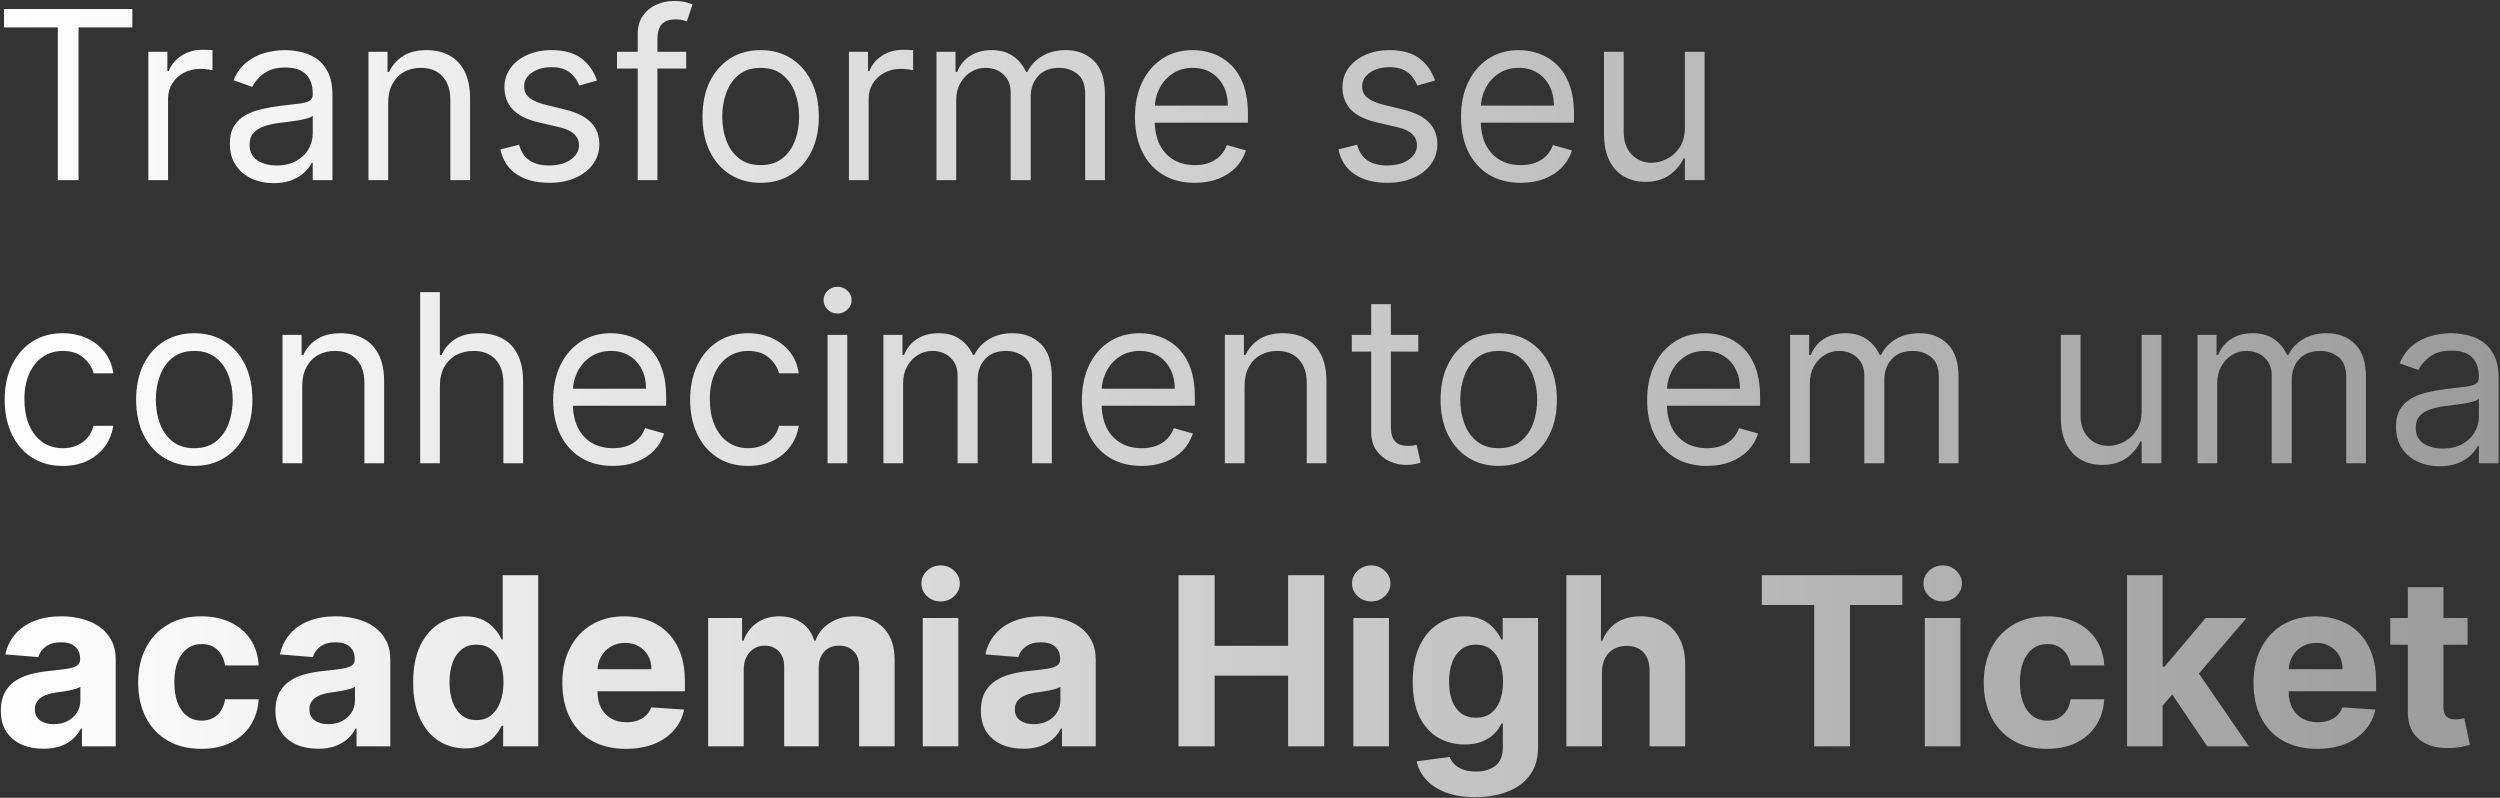 <svg xmlns="http://www.w3.org/2000/svg" width="680" height="217" viewBox="0 0 680 217" fill="none"><rect x="0" y="0" width="680" height="217" fill="#333333" stroke="none"/><path d="M1.091 7.455V2.455H36V7.455H21.364V49H15.727V7.455H1.091ZM40.347 49V14.091H45.528V19.364H45.892C46.528 17.636 47.68 16.235 49.347 15.159C51.013 14.083 52.892 13.546 54.983 13.546C55.377 13.546 55.869 13.553 56.46 13.568C57.051 13.583 57.498 13.606 57.801 13.636V19.091C57.619 19.046 57.203 18.977 56.551 18.886C55.915 18.78 55.24 18.727 54.528 18.727C52.831 18.727 51.316 19.083 49.983 19.796C48.665 20.492 47.619 21.462 46.847 22.704C46.089 23.932 45.71 25.333 45.71 26.909V49H40.347ZM74.432 49.818C72.22 49.818 70.212 49.401 68.409 48.568C66.606 47.72 65.174 46.5 64.114 44.909C63.053 43.303 62.523 41.364 62.523 39.091C62.523 37.091 62.917 35.47 63.705 34.227C64.492 32.97 65.546 31.985 66.864 31.273C68.182 30.561 69.636 30.03 71.227 29.682C72.833 29.318 74.447 29.03 76.068 28.818C78.189 28.546 79.909 28.341 81.227 28.204C82.561 28.053 83.53 27.803 84.136 27.454C84.758 27.106 85.068 26.5 85.068 25.636V25.454C85.068 23.212 84.454 21.47 83.227 20.227C82.015 18.985 80.174 18.364 77.704 18.364C75.144 18.364 73.136 18.924 71.682 20.046C70.227 21.167 69.204 22.364 68.614 23.636L63.523 21.818C64.432 19.697 65.644 18.046 67.159 16.864C68.689 15.667 70.356 14.833 72.159 14.364C73.977 13.879 75.765 13.636 77.523 13.636C78.644 13.636 79.932 13.773 81.386 14.046C82.856 14.303 84.273 14.841 85.636 15.659C87.015 16.477 88.159 17.712 89.068 19.364C89.977 21.015 90.432 23.227 90.432 26V49H85.068V44.273H84.796C84.432 45.03 83.826 45.841 82.977 46.705C82.129 47.568 81 48.303 79.591 48.909C78.182 49.515 76.462 49.818 74.432 49.818ZM75.25 45C77.371 45 79.159 44.583 80.614 43.75C82.083 42.917 83.189 41.841 83.932 40.523C84.689 39.205 85.068 37.818 85.068 36.364V31.454C84.841 31.727 84.341 31.977 83.568 32.205C82.811 32.417 81.932 32.606 80.932 32.773C79.947 32.924 78.985 33.061 78.046 33.182C77.121 33.288 76.371 33.379 75.796 33.455C74.401 33.636 73.099 33.932 71.886 34.341C70.689 34.735 69.72 35.333 68.977 36.136C68.25 36.924 67.886 38 67.886 39.364C67.886 41.227 68.576 42.636 69.954 43.591C71.349 44.53 73.114 45 75.25 45ZM105.585 28V49H100.222V14.091H105.403V19.546H105.858C106.676 17.773 107.919 16.349 109.585 15.273C111.252 14.182 113.403 13.636 116.04 13.636C118.403 13.636 120.472 14.121 122.244 15.091C124.017 16.046 125.396 17.5 126.381 19.454C127.366 21.394 127.858 23.849 127.858 26.818V49H122.494V27.182C122.494 24.439 121.782 22.303 120.358 20.773C118.934 19.227 116.979 18.454 114.494 18.454C112.782 18.454 111.252 18.826 109.903 19.568C108.57 20.311 107.517 21.394 106.744 22.818C105.972 24.242 105.585 25.97 105.585 28ZM162.386 21.909L157.568 23.273C157.265 22.47 156.818 21.689 156.227 20.932C155.652 20.159 154.864 19.523 153.864 19.023C152.864 18.523 151.583 18.273 150.023 18.273C147.886 18.273 146.106 18.765 144.682 19.75C143.273 20.72 142.568 21.954 142.568 23.454C142.568 24.788 143.053 25.841 144.023 26.614C144.992 27.386 146.508 28.03 148.568 28.546L153.75 29.818C156.871 30.576 159.197 31.735 160.727 33.295C162.258 34.841 163.023 36.833 163.023 39.273C163.023 41.273 162.447 43.061 161.295 44.636C160.159 46.212 158.568 47.455 156.523 48.364C154.477 49.273 152.098 49.727 149.386 49.727C145.826 49.727 142.879 48.955 140.545 47.409C138.212 45.864 136.735 43.606 136.114 40.636L141.205 39.364C141.689 41.242 142.606 42.651 143.955 43.591C145.318 44.53 147.098 45 149.295 45C151.795 45 153.78 44.47 155.25 43.409C156.735 42.333 157.477 41.045 157.477 39.545C157.477 38.333 157.053 37.318 156.205 36.5C155.356 35.667 154.053 35.045 152.295 34.636L146.477 33.273C143.28 32.515 140.932 31.341 139.432 29.75C137.947 28.144 137.205 26.136 137.205 23.727C137.205 21.758 137.758 20.015 138.864 18.5C139.985 16.985 141.508 15.796 143.432 14.932C145.371 14.068 147.568 13.636 150.023 13.636C153.477 13.636 156.189 14.394 158.159 15.909C160.144 17.424 161.553 19.424 162.386 21.909ZM186.642 14.091V18.636H167.824V14.091H186.642ZM173.46 49V9.273C173.46 7.273 173.93 5.606 174.869 4.273C175.809 2.939 177.028 1.939 178.528 1.273C180.028 0.606 181.612 0.273 183.278 0.273C184.597 0.273 185.672 0.379 186.506 0.591C187.339 0.803 187.96 1 188.369 1.182L186.824 5.818C186.551 5.727 186.172 5.614 185.688 5.477C185.218 5.341 184.597 5.273 183.824 5.273C182.051 5.273 180.771 5.72 179.983 6.614C179.21 7.508 178.824 8.818 178.824 10.546V49H173.46ZM206.903 49.727C203.752 49.727 200.987 48.977 198.608 47.477C196.244 45.977 194.396 43.879 193.062 41.182C191.744 38.485 191.085 35.333 191.085 31.727C191.085 28.091 191.744 24.917 193.062 22.204C194.396 19.492 196.244 17.386 198.608 15.886C200.987 14.386 203.752 13.636 206.903 13.636C210.055 13.636 212.813 14.386 215.176 15.886C217.555 17.386 219.403 19.492 220.722 22.204C222.055 24.917 222.722 28.091 222.722 31.727C222.722 35.333 222.055 38.485 220.722 41.182C219.403 43.879 217.555 45.977 215.176 47.477C212.813 48.977 210.055 49.727 206.903 49.727ZM206.903 44.909C209.297 44.909 211.267 44.295 212.812 43.068C214.358 41.841 215.502 40.227 216.244 38.227C216.987 36.227 217.358 34.061 217.358 31.727C217.358 29.394 216.987 27.22 216.244 25.204C215.502 23.189 214.358 21.561 212.812 20.318C211.267 19.076 209.297 18.454 206.903 18.454C204.509 18.454 202.54 19.076 200.994 20.318C199.449 21.561 198.305 23.189 197.562 25.204C196.82 27.22 196.449 29.394 196.449 31.727C196.449 34.061 196.82 36.227 197.562 38.227C198.305 40.227 199.449 41.841 200.994 43.068C202.54 44.295 204.509 44.909 206.903 44.909ZM230.909 49V14.091H236.091V19.364H236.455C237.091 17.636 238.242 16.235 239.909 15.159C241.576 14.083 243.455 13.546 245.545 13.546C245.939 13.546 246.432 13.553 247.023 13.568C247.614 13.583 248.061 13.606 248.364 13.636V19.091C248.182 19.046 247.765 18.977 247.114 18.886C246.477 18.78 245.803 18.727 245.091 18.727C243.394 18.727 241.879 19.083 240.545 19.796C239.227 20.492 238.182 21.462 237.409 22.704C236.652 23.932 236.273 25.333 236.273 26.909V49H230.909ZM254.722 49V14.091H259.903V19.546H260.358C261.085 17.682 262.259 16.235 263.881 15.204C265.502 14.159 267.449 13.636 269.722 13.636C272.025 13.636 273.941 14.159 275.472 15.204C277.017 16.235 278.222 17.682 279.085 19.546H279.449C280.343 17.742 281.684 16.311 283.472 15.25C285.259 14.174 287.403 13.636 289.903 13.636C293.025 13.636 295.578 14.614 297.562 16.568C299.547 18.508 300.54 21.53 300.54 25.636V49H295.176V25.636C295.176 23.061 294.472 21.22 293.062 20.114C291.653 19.008 289.994 18.454 288.085 18.454C285.631 18.454 283.729 19.197 282.381 20.682C281.032 22.151 280.358 24.015 280.358 26.273V49H274.903V25.091C274.903 23.106 274.259 21.508 272.972 20.296C271.684 19.068 270.025 18.454 267.994 18.454C266.6 18.454 265.297 18.826 264.085 19.568C262.888 20.311 261.919 21.341 261.176 22.659C260.449 23.962 260.085 25.47 260.085 27.182V49H254.722ZM324.983 49.727C321.619 49.727 318.718 48.985 316.278 47.5C313.854 46 311.983 43.909 310.665 41.227C309.362 38.53 308.71 35.394 308.71 31.818C308.71 28.242 309.362 25.091 310.665 22.364C311.983 19.621 313.816 17.485 316.165 15.954C318.528 14.409 321.286 13.636 324.438 13.636C326.256 13.636 328.051 13.939 329.824 14.546C331.597 15.152 333.21 16.136 334.665 17.5C336.119 18.849 337.278 20.636 338.142 22.864C339.006 25.091 339.438 27.833 339.438 31.091V33.364H312.528V28.727H333.983C333.983 26.758 333.589 25 332.801 23.454C332.028 21.909 330.922 20.689 329.483 19.796C328.059 18.901 326.377 18.454 324.438 18.454C322.301 18.454 320.453 18.985 318.892 20.046C317.347 21.091 316.157 22.454 315.324 24.136C314.491 25.818 314.074 27.621 314.074 29.546V32.636C314.074 35.273 314.528 37.508 315.438 39.341C316.362 41.159 317.642 42.545 319.278 43.5C320.915 44.439 322.816 44.909 324.983 44.909C326.392 44.909 327.665 44.712 328.801 44.318C329.953 43.909 330.945 43.303 331.778 42.5C332.612 41.682 333.256 40.667 333.71 39.455L338.892 40.909C338.347 42.667 337.43 44.212 336.142 45.545C334.854 46.864 333.263 47.894 331.369 48.636C329.475 49.364 327.347 49.727 324.983 49.727ZM390.324 21.909L385.506 23.273C385.203 22.47 384.756 21.689 384.165 20.932C383.589 20.159 382.801 19.523 381.801 19.023C380.801 18.523 379.521 18.273 377.96 18.273C375.824 18.273 374.044 18.765 372.619 19.75C371.21 20.72 370.506 21.954 370.506 23.454C370.506 24.788 370.991 25.841 371.96 26.614C372.93 27.386 374.445 28.03 376.506 28.546L381.688 29.818C384.809 30.576 387.134 31.735 388.665 33.295C390.195 34.841 390.96 36.833 390.96 39.273C390.96 41.273 390.384 43.061 389.233 44.636C388.097 46.212 386.506 47.455 384.46 48.364C382.415 49.273 380.036 49.727 377.324 49.727C373.763 49.727 370.816 48.955 368.483 47.409C366.15 45.864 364.672 43.606 364.051 40.636L369.142 39.364C369.627 41.242 370.544 42.651 371.892 43.591C373.256 44.53 375.036 45 377.233 45C379.733 45 381.718 44.47 383.188 43.409C384.672 42.333 385.415 41.045 385.415 39.545C385.415 38.333 384.991 37.318 384.142 36.5C383.294 35.667 381.991 35.045 380.233 34.636L374.415 33.273C371.218 32.515 368.869 31.341 367.369 29.75C365.884 28.144 365.142 26.136 365.142 23.727C365.142 21.758 365.695 20.015 366.801 18.5C367.922 16.985 369.445 15.796 371.369 14.932C373.309 14.068 375.506 13.636 377.96 13.636C381.415 13.636 384.127 14.394 386.097 15.909C388.081 17.424 389.491 19.424 390.324 21.909ZM413.67 49.727C410.307 49.727 407.405 48.985 404.966 47.5C402.542 46 400.67 43.909 399.352 41.227C398.049 38.53 397.398 35.394 397.398 31.818C397.398 28.242 398.049 25.091 399.352 22.364C400.67 19.621 402.504 17.485 404.852 15.954C407.216 14.409 409.973 13.636 413.125 13.636C414.943 13.636 416.739 13.939 418.511 14.546C420.284 15.152 421.898 16.136 423.352 17.5C424.807 18.849 425.966 20.636 426.83 22.864C427.693 25.091 428.125 27.833 428.125 31.091V33.364H401.216V28.727H422.67C422.67 26.758 422.277 25 421.489 23.454C420.716 21.909 419.61 20.689 418.17 19.796C416.746 18.901 415.064 18.454 413.125 18.454C410.989 18.454 409.14 18.985 407.58 20.046C406.034 21.091 404.845 22.454 404.011 24.136C403.178 25.818 402.761 27.621 402.761 29.546V32.636C402.761 35.273 403.216 37.508 404.125 39.341C405.049 41.159 406.33 42.545 407.966 43.5C409.602 44.439 411.504 44.909 413.67 44.909C415.08 44.909 416.352 44.712 417.489 44.318C418.64 43.909 419.633 43.303 420.466 42.5C421.299 41.682 421.943 40.667 422.398 39.455L427.58 40.909C427.034 42.667 426.117 44.212 424.83 45.545C423.542 46.864 421.951 47.894 420.057 48.636C418.163 49.364 416.034 49.727 413.67 49.727ZM458.284 34.727V14.091H463.648V49H458.284V43.091H457.92C457.102 44.864 455.83 46.371 454.102 47.614C452.375 48.841 450.193 49.455 447.557 49.455C445.375 49.455 443.436 48.977 441.739 48.023C440.042 47.053 438.708 45.599 437.739 43.659C436.769 41.705 436.284 39.242 436.284 36.273V14.091H441.648V35.909C441.648 38.455 442.36 40.485 443.784 42C445.223 43.515 447.057 44.273 449.284 44.273C450.617 44.273 451.973 43.932 453.352 43.25C454.746 42.568 455.913 41.523 456.852 40.114C457.807 38.705 458.284 36.909 458.284 34.727ZM17.091 126.727C13.818 126.727 11 125.955 8.636 124.409C6.273 122.864 4.455 120.735 3.182 118.023C1.909 115.311 1.273 112.212 1.273 108.727C1.273 105.182 1.924 102.053 3.227 99.341C4.545 96.614 6.379 94.485 8.727 92.954C11.091 91.409 13.848 90.636 17 90.636C19.454 90.636 21.667 91.091 23.636 92C25.606 92.909 27.22 94.182 28.477 95.818C29.735 97.454 30.515 99.364 30.818 101.545H25.454C25.046 99.954 24.136 98.546 22.727 97.318C21.333 96.076 19.454 95.454 17.091 95.454C15 95.454 13.167 96 11.591 97.091C10.03 98.167 8.811 99.689 7.932 101.659C7.068 103.614 6.636 105.909 6.636 108.545C6.636 111.242 7.061 113.591 7.909 115.591C8.773 117.591 9.985 119.144 11.546 120.25C13.121 121.356 14.97 121.909 17.091 121.909C18.485 121.909 19.75 121.667 20.886 121.182C22.023 120.697 22.985 120 23.773 119.091C24.561 118.182 25.121 117.091 25.454 115.818H30.818C30.515 117.879 29.765 119.735 28.568 121.386C27.386 123.023 25.818 124.326 23.864 125.295C21.924 126.25 19.667 126.727 17.091 126.727ZM52.841 126.727C49.689 126.727 46.924 125.977 44.545 124.477C42.182 122.977 40.333 120.879 39 118.182C37.682 115.485 37.023 112.333 37.023 108.727C37.023 105.091 37.682 101.917 39 99.204C40.333 96.492 42.182 94.386 44.545 92.886C46.924 91.386 49.689 90.636 52.841 90.636C55.992 90.636 58.75 91.386 61.114 92.886C63.492 94.386 65.341 96.492 66.659 99.204C67.992 101.917 68.659 105.091 68.659 108.727C68.659 112.333 67.992 115.485 66.659 118.182C65.341 120.879 63.492 122.977 61.114 124.477C58.75 125.977 55.992 126.727 52.841 126.727ZM52.841 121.909C55.235 121.909 57.205 121.295 58.75 120.068C60.295 118.841 61.439 117.227 62.182 115.227C62.924 113.227 63.295 111.061 63.295 108.727C63.295 106.394 62.924 104.22 62.182 102.205C61.439 100.189 60.295 98.561 58.75 97.318C57.205 96.076 55.235 95.454 52.841 95.454C50.447 95.454 48.477 96.076 46.932 97.318C45.386 98.561 44.242 100.189 43.5 102.205C42.758 104.22 42.386 106.394 42.386 108.727C42.386 111.061 42.758 113.227 43.5 115.227C44.242 117.227 45.386 118.841 46.932 120.068C48.477 121.295 50.447 121.909 52.841 121.909ZM82.21 105V126H76.847V91.091H82.028V96.546H82.483C83.301 94.773 84.544 93.349 86.21 92.273C87.877 91.182 90.028 90.636 92.665 90.636C95.028 90.636 97.097 91.121 98.869 92.091C100.642 93.046 102.021 94.5 103.006 96.454C103.991 98.394 104.483 100.848 104.483 103.818V126H99.119V104.182C99.119 101.439 98.407 99.303 96.983 97.773C95.559 96.227 93.604 95.454 91.119 95.454C89.407 95.454 87.877 95.826 86.528 96.568C85.195 97.311 84.142 98.394 83.369 99.818C82.597 101.242 82.21 102.97 82.21 105ZM119.648 105V126H114.284V79.454H119.648V96.546H120.102C120.92 94.742 122.148 93.311 123.784 92.25C125.436 91.174 127.633 90.636 130.375 90.636C132.754 90.636 134.837 91.114 136.625 92.068C138.413 93.008 139.799 94.454 140.784 96.409C141.784 98.349 142.284 100.818 142.284 103.818V126H136.92V104.182C136.92 101.409 136.201 99.265 134.761 97.75C133.337 96.22 131.36 95.454 128.83 95.454C127.072 95.454 125.496 95.826 124.102 96.568C122.723 97.311 121.633 98.394 120.83 99.818C120.042 101.242 119.648 102.97 119.648 105ZM166.733 126.727C163.369 126.727 160.468 125.985 158.028 124.5C155.604 123 153.733 120.909 152.415 118.227C151.112 115.53 150.46 112.394 150.46 108.818C150.46 105.242 151.112 102.091 152.415 99.364C153.733 96.621 155.566 94.485 157.915 92.954C160.278 91.409 163.036 90.636 166.188 90.636C168.006 90.636 169.801 90.939 171.574 91.546C173.347 92.151 174.96 93.136 176.415 94.5C177.869 95.849 179.028 97.636 179.892 99.864C180.756 102.091 181.188 104.833 181.188 108.091V110.364H154.278V105.727H175.733C175.733 103.758 175.339 102 174.551 100.455C173.778 98.909 172.672 97.689 171.233 96.796C169.809 95.901 168.127 95.454 166.188 95.454C164.051 95.454 162.203 95.985 160.642 97.046C159.097 98.091 157.907 99.454 157.074 101.136C156.241 102.818 155.824 104.621 155.824 106.545V109.636C155.824 112.273 156.278 114.508 157.188 116.341C158.112 118.159 159.392 119.545 161.028 120.5C162.665 121.439 164.566 121.909 166.733 121.909C168.142 121.909 169.415 121.712 170.551 121.318C171.703 120.909 172.695 120.303 173.528 119.5C174.362 118.682 175.006 117.667 175.46 116.455L180.642 117.909C180.097 119.667 179.18 121.212 177.892 122.545C176.604 123.864 175.013 124.894 173.119 125.636C171.225 126.364 169.097 126.727 166.733 126.727ZM203.528 126.727C200.256 126.727 197.438 125.955 195.074 124.409C192.71 122.864 190.892 120.735 189.619 118.023C188.347 115.311 187.71 112.212 187.71 108.727C187.71 105.182 188.362 102.053 189.665 99.341C190.983 96.614 192.816 94.485 195.165 92.954C197.528 91.409 200.286 90.636 203.438 90.636C205.892 90.636 208.104 91.091 210.074 92C212.044 92.909 213.657 94.182 214.915 95.818C216.172 97.454 216.953 99.364 217.256 101.545H211.892C211.483 99.954 210.574 98.546 209.165 97.318C207.771 96.076 205.892 95.454 203.528 95.454C201.438 95.454 199.604 96 198.028 97.091C196.468 98.167 195.248 99.689 194.369 101.659C193.506 103.614 193.074 105.909 193.074 108.545C193.074 111.242 193.498 113.591 194.347 115.591C195.21 117.591 196.422 119.144 197.983 120.25C199.559 121.356 201.407 121.909 203.528 121.909C204.922 121.909 206.188 121.667 207.324 121.182C208.46 120.697 209.422 120 210.21 119.091C210.998 118.182 211.559 117.091 211.892 115.818H217.256C216.953 117.879 216.203 119.735 215.006 121.386C213.824 123.023 212.256 124.326 210.301 125.295C208.362 126.25 206.104 126.727 203.528 126.727ZM225.097 126V91.091H230.46V126H225.097ZM227.824 85.273C226.778 85.273 225.877 84.917 225.119 84.204C224.377 83.492 224.006 82.636 224.006 81.636C224.006 80.636 224.377 79.78 225.119 79.068C225.877 78.356 226.778 78 227.824 78C228.869 78 229.763 78.356 230.506 79.068C231.263 79.78 231.642 80.636 231.642 81.636C231.642 82.636 231.263 83.492 230.506 84.204C229.763 84.917 228.869 85.273 227.824 85.273ZM240.284 126V91.091H245.466V96.546H245.92C246.648 94.682 247.822 93.235 249.443 92.204C251.064 91.159 253.011 90.636 255.284 90.636C257.587 90.636 259.504 91.159 261.034 92.204C262.58 93.235 263.784 94.682 264.648 96.546H265.011C265.905 94.742 267.246 93.311 269.034 92.25C270.822 91.174 272.966 90.636 275.466 90.636C278.587 90.636 281.14 91.614 283.125 93.568C285.11 95.508 286.102 98.53 286.102 102.636V126H280.739V102.636C280.739 100.061 280.034 98.22 278.625 97.114C277.216 96.008 275.557 95.454 273.648 95.454C271.193 95.454 269.292 96.197 267.943 97.682C266.595 99.151 265.92 101.015 265.92 103.273V126H260.466V102.091C260.466 100.106 259.822 98.508 258.534 97.296C257.246 96.068 255.587 95.454 253.557 95.454C252.163 95.454 250.86 95.826 249.648 96.568C248.451 97.311 247.481 98.341 246.739 99.659C246.011 100.962 245.648 102.47 245.648 104.182V126H240.284ZM310.545 126.727C307.182 126.727 304.28 125.985 301.841 124.5C299.417 123 297.545 120.909 296.227 118.227C294.924 115.53 294.273 112.394 294.273 108.818C294.273 105.242 294.924 102.091 296.227 99.364C297.545 96.621 299.379 94.485 301.727 92.954C304.091 91.409 306.848 90.636 310 90.636C311.818 90.636 313.614 90.939 315.386 91.546C317.159 92.151 318.773 93.136 320.227 94.5C321.682 95.849 322.841 97.636 323.705 99.864C324.568 102.091 325 104.833 325 108.091V110.364H298.091V105.727H319.545C319.545 103.758 319.152 102 318.364 100.455C317.591 98.909 316.485 97.689 315.045 96.796C313.621 95.901 311.939 95.454 310 95.454C307.864 95.454 306.015 95.985 304.455 97.046C302.909 98.091 301.72 99.454 300.886 101.136C300.053 102.818 299.636 104.621 299.636 106.545V109.636C299.636 112.273 300.091 114.508 301 116.341C301.924 118.159 303.205 119.545 304.841 120.5C306.477 121.439 308.379 121.909 310.545 121.909C311.955 121.909 313.227 121.712 314.364 121.318C315.515 120.909 316.508 120.303 317.341 119.5C318.174 118.682 318.818 117.667 319.273 116.455L324.455 117.909C323.909 119.667 322.992 121.212 321.705 122.545C320.417 123.864 318.826 124.894 316.932 125.636C315.038 126.364 312.909 126.727 310.545 126.727ZM338.523 105V126H333.159V91.091H338.341V96.546H338.795C339.614 94.773 340.856 93.349 342.523 92.273C344.189 91.182 346.341 90.636 348.977 90.636C351.341 90.636 353.409 91.121 355.182 92.091C356.955 93.046 358.333 94.5 359.318 96.454C360.303 98.394 360.795 100.848 360.795 103.818V126H355.432V104.182C355.432 101.439 354.72 99.303 353.295 97.773C351.871 96.227 349.917 95.454 347.432 95.454C345.72 95.454 344.189 95.826 342.841 96.568C341.508 97.311 340.455 98.394 339.682 99.818C338.909 101.242 338.523 102.97 338.523 105ZM385.778 91.091V95.636H367.688V91.091H385.778ZM372.96 82.727H378.324V116C378.324 117.515 378.544 118.652 378.983 119.409C379.438 120.152 380.013 120.652 380.71 120.909C381.422 121.152 382.172 121.273 382.96 121.273C383.551 121.273 384.036 121.242 384.415 121.182C384.794 121.106 385.097 121.045 385.324 121L386.415 125.818C386.051 125.955 385.544 126.091 384.892 126.227C384.241 126.379 383.415 126.455 382.415 126.455C380.9 126.455 379.415 126.129 377.96 125.477C376.521 124.826 375.324 123.833 374.369 122.5C373.43 121.167 372.96 119.485 372.96 117.455V82.727ZM407.653 126.727C404.502 126.727 401.737 125.977 399.358 124.477C396.994 122.977 395.146 120.879 393.812 118.182C392.494 115.485 391.835 112.333 391.835 108.727C391.835 105.091 392.494 101.917 393.812 99.204C395.146 96.492 396.994 94.386 399.358 92.886C401.737 91.386 404.502 90.636 407.653 90.636C410.805 90.636 413.563 91.386 415.926 92.886C418.305 94.386 420.153 96.492 421.472 99.204C422.805 101.917 423.472 105.091 423.472 108.727C423.472 112.333 422.805 115.485 421.472 118.182C420.153 120.879 418.305 122.977 415.926 124.477C413.563 125.977 410.805 126.727 407.653 126.727ZM407.653 121.909C410.047 121.909 412.017 121.295 413.562 120.068C415.108 118.841 416.252 117.227 416.994 115.227C417.737 113.227 418.108 111.061 418.108 108.727C418.108 106.394 417.737 104.22 416.994 102.205C416.252 100.189 415.108 98.561 413.562 97.318C412.017 96.076 410.047 95.454 407.653 95.454C405.259 95.454 403.29 96.076 401.744 97.318C400.199 98.561 399.055 100.189 398.312 102.205C397.57 104.22 397.199 106.394 397.199 108.727C397.199 111.061 397.57 113.227 398.312 115.227C399.055 117.227 400.199 118.841 401.744 120.068C403.29 121.295 405.259 121.909 407.653 121.909ZM464.295 126.727C460.932 126.727 458.03 125.985 455.591 124.5C453.167 123 451.295 120.909 449.977 118.227C448.674 115.53 448.023 112.394 448.023 108.818C448.023 105.242 448.674 102.091 449.977 99.364C451.295 96.621 453.129 94.485 455.477 92.954C457.841 91.409 460.598 90.636 463.75 90.636C465.568 90.636 467.364 90.939 469.136 91.546C470.909 92.151 472.523 93.136 473.977 94.5C475.432 95.849 476.591 97.636 477.455 99.864C478.318 102.091 478.75 104.833 478.75 108.091V110.364H451.841V105.727H473.295C473.295 103.758 472.902 102 472.114 100.455C471.341 98.909 470.235 97.689 468.795 96.796C467.371 95.901 465.689 95.454 463.75 95.454C461.614 95.454 459.765 95.985 458.205 97.046C456.659 98.091 455.47 99.454 454.636 101.136C453.803 102.818 453.386 104.621 453.386 106.545V109.636C453.386 112.273 453.841 114.508 454.75 116.341C455.674 118.159 456.955 119.545 458.591 120.5C460.227 121.439 462.129 121.909 464.295 121.909C465.705 121.909 466.977 121.712 468.114 121.318C469.265 120.909 470.258 120.303 471.091 119.5C471.924 118.682 472.568 117.667 473.023 116.455L478.205 117.909C477.659 119.667 476.742 121.212 475.455 122.545C474.167 123.864 472.576 124.894 470.682 125.636C468.788 126.364 466.659 126.727 464.295 126.727ZM486.909 126V91.091H492.091V96.546H492.545C493.273 94.682 494.447 93.235 496.068 92.204C497.689 91.159 499.636 90.636 501.909 90.636C504.212 90.636 506.129 91.159 507.659 92.204C509.205 93.235 510.409 94.682 511.273 96.546H511.636C512.53 94.742 513.871 93.311 515.659 92.25C517.447 91.174 519.591 90.636 522.091 90.636C525.212 90.636 527.765 91.614 529.75 93.568C531.735 95.508 532.727 98.53 532.727 102.636V126H527.364V102.636C527.364 100.061 526.659 98.22 525.25 97.114C523.841 96.008 522.182 95.454 520.273 95.454C517.818 95.454 515.917 96.197 514.568 97.682C513.22 99.151 512.545 101.015 512.545 103.273V126H507.091V102.091C507.091 100.106 506.447 98.508 505.159 97.296C503.871 96.068 502.212 95.454 500.182 95.454C498.788 95.454 497.485 95.826 496.273 96.568C495.076 97.311 494.106 98.341 493.364 99.659C492.636 100.962 492.273 102.47 492.273 104.182V126H486.909ZM582.534 111.727V91.091H587.898V126H582.534V120.091H582.17C581.352 121.864 580.08 123.371 578.352 124.614C576.625 125.841 574.443 126.455 571.807 126.455C569.625 126.455 567.686 125.977 565.989 125.023C564.292 124.053 562.958 122.598 561.989 120.659C561.019 118.705 560.534 116.242 560.534 113.273V91.091H565.898V112.909C565.898 115.455 566.61 117.485 568.034 119C569.473 120.515 571.307 121.273 573.534 121.273C574.867 121.273 576.223 120.932 577.602 120.25C578.996 119.568 580.163 118.523 581.102 117.114C582.057 115.705 582.534 113.909 582.534 111.727ZM597.722 126V91.091H602.903V96.546H603.358C604.085 94.682 605.259 93.235 606.881 92.204C608.502 91.159 610.449 90.636 612.722 90.636C615.025 90.636 616.941 91.159 618.472 92.204C620.017 93.235 621.222 94.682 622.085 96.546H622.449C623.343 94.742 624.684 93.311 626.472 92.25C628.259 91.174 630.403 90.636 632.903 90.636C636.025 90.636 638.578 91.614 640.562 93.568C642.547 95.508 643.54 98.53 643.54 102.636V126H638.176V102.636C638.176 100.061 637.472 98.22 636.062 97.114C634.653 96.008 632.994 95.454 631.085 95.454C628.631 95.454 626.729 96.197 625.381 97.682C624.032 99.151 623.358 101.015 623.358 103.273V126H617.903V102.091C617.903 100.106 617.259 98.508 615.972 97.296C614.684 96.068 613.025 95.454 610.994 95.454C609.6 95.454 608.297 95.826 607.085 96.568C605.888 97.311 604.919 98.341 604.176 99.659C603.449 100.962 603.085 102.47 603.085 104.182V126H597.722ZM663.619 126.818C661.407 126.818 659.4 126.402 657.597 125.568C655.794 124.72 654.362 123.5 653.301 121.909C652.241 120.303 651.71 118.364 651.71 116.091C651.71 114.091 652.104 112.47 652.892 111.227C653.68 109.97 654.733 108.985 656.051 108.273C657.369 107.561 658.824 107.03 660.415 106.682C662.021 106.318 663.634 106.03 665.256 105.818C667.377 105.545 669.097 105.341 670.415 105.205C671.748 105.053 672.718 104.803 673.324 104.455C673.945 104.106 674.256 103.5 674.256 102.636V102.455C674.256 100.212 673.642 98.47 672.415 97.227C671.203 95.985 669.362 95.364 666.892 95.364C664.331 95.364 662.324 95.924 660.869 97.046C659.415 98.167 658.392 99.364 657.801 100.636L652.71 98.818C653.619 96.697 654.831 95.046 656.347 93.864C657.877 92.667 659.544 91.833 661.347 91.364C663.165 90.879 664.953 90.636 666.71 90.636C667.831 90.636 669.119 90.773 670.574 91.046C672.044 91.303 673.46 91.841 674.824 92.659C676.203 93.477 677.347 94.712 678.256 96.364C679.165 98.015 679.619 100.227 679.619 103V126H674.256V121.273H673.983C673.619 122.03 673.013 122.841 672.165 123.705C671.316 124.568 670.188 125.303 668.778 125.909C667.369 126.515 665.65 126.818 663.619 126.818ZM664.438 122C666.559 122 668.347 121.583 669.801 120.75C671.271 119.917 672.377 118.841 673.119 117.523C673.877 116.205 674.256 114.818 674.256 113.364V108.455C674.028 108.727 673.528 108.977 672.756 109.205C671.998 109.417 671.119 109.606 670.119 109.773C669.134 109.924 668.172 110.061 667.233 110.182C666.309 110.288 665.559 110.379 664.983 110.455C663.589 110.636 662.286 110.932 661.074 111.341C659.877 111.735 658.907 112.333 658.165 113.136C657.438 113.924 657.074 115 657.074 116.364C657.074 118.227 657.763 119.636 659.142 120.591C660.536 121.53 662.301 122 664.438 122ZM11.818 203.659C9.591 203.659 7.606 203.273 5.864 202.5C4.121 201.712 2.742 200.553 1.727 199.023C0.727 197.477 0.227 195.553 0.227 193.25C0.227 191.311 0.583 189.682 1.295 188.364C2.008 187.045 2.977 185.985 4.205 185.182C5.432 184.379 6.826 183.773 8.386 183.364C9.962 182.955 11.614 182.667 13.341 182.5C15.371 182.288 17.008 182.091 18.25 181.909C19.492 181.712 20.394 181.424 20.954 181.045C21.515 180.667 21.796 180.106 21.796 179.364V179.227C21.796 177.788 21.341 176.674 20.432 175.886C19.538 175.098 18.265 174.705 16.614 174.705C14.871 174.705 13.485 175.091 12.454 175.864C11.424 176.621 10.742 177.576 10.409 178.727L1.455 178C1.909 175.879 2.803 174.045 4.136 172.5C5.47 170.939 7.189 169.742 9.295 168.909C11.417 168.061 13.871 167.636 16.659 167.636C18.599 167.636 20.454 167.864 22.227 168.318C24.015 168.773 25.599 169.477 26.977 170.432C28.371 171.386 29.47 172.614 30.273 174.114C31.076 175.598 31.477 177.379 31.477 179.455V203H22.296V198.159H22.023C21.462 199.25 20.712 200.212 19.773 201.045C18.833 201.864 17.704 202.508 16.386 202.977C15.068 203.432 13.546 203.659 11.818 203.659ZM14.591 196.977C16.015 196.977 17.273 196.697 18.364 196.136C19.454 195.561 20.311 194.788 20.932 193.818C21.553 192.848 21.864 191.75 21.864 190.523V186.818C21.561 187.015 21.144 187.197 20.614 187.364C20.099 187.515 19.515 187.659 18.864 187.795C18.212 187.917 17.561 188.03 16.909 188.136C16.258 188.227 15.667 188.311 15.136 188.386C14 188.553 13.008 188.818 12.159 189.182C11.311 189.545 10.652 190.038 10.182 190.659C9.712 191.265 9.477 192.023 9.477 192.932C9.477 194.25 9.955 195.258 10.909 195.955C11.879 196.636 13.106 196.977 14.591 196.977ZM54.761 203.682C51.186 203.682 48.11 202.924 45.534 201.409C42.974 199.879 41.004 197.758 39.625 195.045C38.261 192.333 37.58 189.212 37.58 185.682C37.58 182.106 38.269 178.97 39.648 176.273C41.042 173.561 43.019 171.447 45.58 169.932C48.14 168.402 51.186 167.636 54.716 167.636C57.761 167.636 60.428 168.189 62.716 169.295C65.004 170.402 66.814 171.955 68.148 173.955C69.481 175.955 70.216 178.303 70.352 181H61.216C60.958 179.258 60.276 177.856 59.17 176.795C58.08 175.72 56.648 175.182 54.875 175.182C53.375 175.182 52.064 175.591 50.943 176.409C49.837 177.212 48.974 178.386 48.352 179.932C47.731 181.477 47.42 183.348 47.42 185.545C47.42 187.773 47.724 189.667 48.33 191.227C48.951 192.788 49.822 193.977 50.943 194.795C52.064 195.614 53.375 196.023 54.875 196.023C55.981 196.023 56.974 195.795 57.852 195.341C58.746 194.886 59.481 194.227 60.057 193.364C60.648 192.485 61.034 191.432 61.216 190.205H70.352C70.201 192.871 69.474 195.22 68.171 197.25C66.883 199.265 65.102 200.841 62.83 201.977C60.557 203.114 57.867 203.682 54.761 203.682ZM86.506 203.659C84.278 203.659 82.294 203.273 80.551 202.5C78.809 201.712 77.43 200.553 76.415 199.023C75.415 197.477 74.915 195.553 74.915 193.25C74.915 191.311 75.271 189.682 75.983 188.364C76.695 187.045 77.665 185.985 78.892 185.182C80.119 184.379 81.513 183.773 83.074 183.364C84.65 182.955 86.301 182.667 88.028 182.5C90.059 182.288 91.695 182.091 92.938 181.909C94.18 181.712 95.081 181.424 95.642 181.045C96.203 180.667 96.483 180.106 96.483 179.364V179.227C96.483 177.788 96.028 176.674 95.119 175.886C94.225 175.098 92.953 174.705 91.301 174.705C89.559 174.705 88.172 175.091 87.142 175.864C86.112 176.621 85.43 177.576 85.097 178.727L76.142 178C76.597 175.879 77.49 174.045 78.824 172.5C80.157 170.939 81.877 169.742 83.983 168.909C86.104 168.061 88.559 167.636 91.347 167.636C93.286 167.636 95.142 167.864 96.915 168.318C98.703 168.773 100.286 169.477 101.665 170.432C103.059 171.386 104.157 172.614 104.96 174.114C105.763 175.598 106.165 177.379 106.165 179.455V203H96.983V198.159H96.71C96.15 199.25 95.4 200.212 94.46 201.045C93.521 201.864 92.392 202.508 91.074 202.977C89.756 203.432 88.233 203.659 86.506 203.659ZM89.278 196.977C90.703 196.977 91.96 196.697 93.051 196.136C94.142 195.561 94.998 194.788 95.619 193.818C96.24 192.848 96.551 191.75 96.551 190.523V186.818C96.248 187.015 95.831 187.197 95.301 187.364C94.786 187.515 94.203 187.659 93.551 187.795C92.9 187.917 92.248 188.03 91.597 188.136C90.945 188.227 90.354 188.311 89.824 188.386C88.688 188.553 87.695 188.818 86.847 189.182C85.998 189.545 85.339 190.038 84.869 190.659C84.4 191.265 84.165 192.023 84.165 192.932C84.165 194.25 84.642 195.258 85.597 195.955C86.566 196.636 87.794 196.977 89.278 196.977ZM126.54 203.568C123.888 203.568 121.487 202.886 119.335 201.523C117.199 200.144 115.502 198.121 114.244 195.455C113.002 192.773 112.381 189.485 112.381 185.591C112.381 181.591 113.025 178.265 114.312 175.614C115.6 172.947 117.313 170.955 119.449 169.636C121.6 168.303 123.956 167.636 126.517 167.636C128.472 167.636 130.1 167.97 131.403 168.636C132.722 169.288 133.782 170.106 134.585 171.091C135.403 172.061 136.025 173.015 136.449 173.955H136.744V156.455H146.403V203H136.858V197.409H136.449C135.994 198.379 135.35 199.341 134.517 200.295C133.699 201.235 132.631 202.015 131.312 202.636C130.009 203.258 128.419 203.568 126.54 203.568ZM129.608 195.864C131.169 195.864 132.487 195.439 133.562 194.591C134.653 193.727 135.487 192.523 136.062 190.977C136.653 189.432 136.949 187.621 136.949 185.545C136.949 183.47 136.661 181.667 136.085 180.136C135.509 178.606 134.676 177.424 133.585 176.591C132.494 175.758 131.169 175.341 129.608 175.341C128.017 175.341 126.676 175.773 125.585 176.636C124.494 177.5 123.669 178.697 123.108 180.227C122.547 181.758 122.267 183.53 122.267 185.545C122.267 187.576 122.547 189.371 123.108 190.932C123.684 192.477 124.509 193.689 125.585 194.568C126.676 195.432 128.017 195.864 129.608 195.864ZM170.273 203.682C166.682 203.682 163.591 202.955 161 201.5C158.424 200.03 156.439 197.955 155.045 195.273C153.652 192.576 152.955 189.386 152.955 185.705C152.955 182.114 153.652 178.962 155.045 176.25C156.439 173.538 158.402 171.424 160.932 169.909C163.477 168.394 166.462 167.636 169.886 167.636C172.189 167.636 174.333 168.008 176.318 168.75C178.318 169.477 180.061 170.576 181.545 172.045C183.045 173.515 184.212 175.364 185.045 177.591C185.879 179.803 186.295 182.394 186.295 185.364V188.023H156.818V182.023H177.182C177.182 180.629 176.879 179.394 176.273 178.318C175.667 177.242 174.826 176.402 173.75 175.795C172.689 175.174 171.455 174.864 170.045 174.864C168.576 174.864 167.273 175.205 166.136 175.886C165.015 176.553 164.136 177.455 163.5 178.591C162.864 179.712 162.538 180.962 162.523 182.341V188.045C162.523 189.773 162.841 191.265 163.477 192.523C164.129 193.78 165.045 194.75 166.227 195.432C167.409 196.114 168.811 196.455 170.432 196.455C171.508 196.455 172.492 196.303 173.386 196C174.28 195.697 175.045 195.242 175.682 194.636C176.318 194.03 176.803 193.288 177.136 192.409L186.091 193C185.636 195.152 184.705 197.03 183.295 198.636C181.902 200.227 180.098 201.47 177.886 202.364C175.689 203.242 173.152 203.682 170.273 203.682ZM192.614 203V168.091H201.841V174.25H202.25C202.977 172.205 204.189 170.591 205.886 169.409C207.583 168.227 209.614 167.636 211.977 167.636C214.371 167.636 216.409 168.235 218.091 169.432C219.773 170.614 220.894 172.22 221.455 174.25H221.818C222.53 172.25 223.818 170.652 225.682 169.455C227.561 168.242 229.78 167.636 232.341 167.636C235.598 167.636 238.242 168.674 240.273 170.75C242.318 172.811 243.341 175.735 243.341 179.523V203H233.682V181.432C233.682 179.492 233.167 178.038 232.136 177.068C231.106 176.098 229.818 175.614 228.273 175.614C226.515 175.614 225.144 176.174 224.159 177.295C223.174 178.402 222.682 179.864 222.682 181.682V203H213.295V181.227C213.295 179.515 212.803 178.152 211.818 177.136C210.848 176.121 209.568 175.614 207.977 175.614C206.902 175.614 205.932 175.886 205.068 176.432C204.22 176.962 203.545 177.712 203.045 178.682C202.545 179.636 202.295 180.758 202.295 182.045V203H192.614ZM250.989 203V168.091H260.67V203H250.989ZM255.852 163.591C254.413 163.591 253.178 163.114 252.148 162.159C251.133 161.189 250.625 160.03 250.625 158.682C250.625 157.348 251.133 156.205 252.148 155.25C253.178 154.28 254.413 153.795 255.852 153.795C257.292 153.795 258.519 154.28 259.534 155.25C260.564 156.205 261.08 157.348 261.08 158.682C261.08 160.03 260.564 161.189 259.534 162.159C258.519 163.114 257.292 163.591 255.852 163.591ZM278.381 203.659C276.153 203.659 274.169 203.273 272.426 202.5C270.684 201.712 269.305 200.553 268.29 199.023C267.29 197.477 266.79 195.553 266.79 193.25C266.79 191.311 267.146 189.682 267.858 188.364C268.57 187.045 269.54 185.985 270.767 185.182C271.994 184.379 273.388 183.773 274.949 183.364C276.525 182.955 278.176 182.667 279.903 182.5C281.934 182.288 283.57 182.091 284.812 181.909C286.055 181.712 286.956 181.424 287.517 181.045C288.078 180.667 288.358 180.106 288.358 179.364V179.227C288.358 177.788 287.903 176.674 286.994 175.886C286.1 175.098 284.828 174.705 283.176 174.705C281.434 174.705 280.047 175.091 279.017 175.864C277.987 176.621 277.305 177.576 276.972 178.727L268.017 178C268.472 175.879 269.366 174.045 270.699 172.5C272.032 170.939 273.752 169.742 275.858 168.909C277.979 168.061 280.434 167.636 283.222 167.636C285.161 167.636 287.017 167.864 288.79 168.318C290.578 168.773 292.161 169.477 293.54 170.432C294.934 171.386 296.032 172.614 296.835 174.114C297.638 175.598 298.04 177.379 298.04 179.455V203H288.858V198.159H288.585C288.025 199.25 287.275 200.212 286.335 201.045C285.396 201.864 284.267 202.508 282.949 202.977C281.631 203.432 280.108 203.659 278.381 203.659ZM281.153 196.977C282.578 196.977 283.835 196.697 284.926 196.136C286.017 195.561 286.873 194.788 287.494 193.818C288.116 192.848 288.426 191.75 288.426 190.523V186.818C288.123 187.015 287.706 187.197 287.176 187.364C286.661 187.515 286.078 187.659 285.426 187.795C284.775 187.917 284.123 188.03 283.472 188.136C282.82 188.227 282.229 188.311 281.699 188.386C280.563 188.553 279.57 188.818 278.722 189.182C277.873 189.545 277.214 190.038 276.744 190.659C276.275 191.265 276.04 192.023 276.04 192.932C276.04 194.25 276.517 195.258 277.472 195.955C278.441 196.636 279.669 196.977 281.153 196.977ZM320.545 203V156.455H330.386V175.659H350.364V156.455H360.182V203H350.364V183.773H330.386V203H320.545ZM368.114 203V168.091H377.795V203H368.114ZM372.977 163.591C371.538 163.591 370.303 163.114 369.273 162.159C368.258 161.189 367.75 160.03 367.75 158.682C367.75 157.348 368.258 156.205 369.273 155.25C370.303 154.28 371.538 153.795 372.977 153.795C374.417 153.795 375.644 154.28 376.659 155.25C377.689 156.205 378.205 157.348 378.205 158.682C378.205 160.03 377.689 161.189 376.659 162.159C375.644 163.114 374.417 163.591 372.977 163.591ZM401.278 216.818C398.142 216.818 395.453 216.386 393.21 215.523C390.983 214.674 389.21 213.515 387.892 212.045C386.574 210.576 385.718 208.924 385.324 207.091L394.278 205.886C394.551 206.583 394.983 207.235 395.574 207.841C396.165 208.447 396.945 208.932 397.915 209.295C398.9 209.674 400.097 209.864 401.506 209.864C403.612 209.864 405.347 209.348 406.71 208.318C408.089 207.303 408.778 205.598 408.778 203.205V196.818H408.369C407.945 197.788 407.309 198.705 406.46 199.568C405.612 200.432 404.521 201.136 403.188 201.682C401.854 202.227 400.263 202.5 398.415 202.5C395.794 202.5 393.407 201.894 391.256 200.682C389.119 199.455 387.415 197.583 386.142 195.068C384.884 192.538 384.256 189.341 384.256 185.477C384.256 181.523 384.9 178.22 386.188 175.568C387.475 172.917 389.188 170.932 391.324 169.614C393.475 168.295 395.831 167.636 398.392 167.636C400.347 167.636 401.983 167.97 403.301 168.636C404.619 169.288 405.68 170.106 406.483 171.091C407.301 172.061 407.93 173.015 408.369 173.955H408.733V168.091H418.347V203.341C418.347 206.311 417.619 208.795 416.165 210.795C414.71 212.795 412.695 214.295 410.119 215.295C407.559 216.311 404.612 216.818 401.278 216.818ZM401.483 195.227C403.044 195.227 404.362 194.841 405.438 194.068C406.528 193.28 407.362 192.159 407.938 190.705C408.528 189.235 408.824 187.477 408.824 185.432C408.824 183.386 408.536 181.614 407.96 180.114C407.384 178.598 406.551 177.424 405.46 176.591C404.369 175.758 403.044 175.341 401.483 175.341C399.892 175.341 398.551 175.773 397.46 176.636C396.369 177.485 395.544 178.667 394.983 180.182C394.422 181.697 394.142 183.447 394.142 185.432C394.142 187.447 394.422 189.189 394.983 190.659C395.559 192.114 396.384 193.242 397.46 194.045C398.551 194.833 399.892 195.227 401.483 195.227ZM435.733 182.818V203H426.051V156.455H435.46V174.25H435.869C436.657 172.189 437.93 170.576 439.688 169.409C441.445 168.227 443.65 167.636 446.301 167.636C448.725 167.636 450.839 168.167 452.642 169.227C454.46 170.273 455.869 171.78 456.869 173.75C457.884 175.705 458.384 178.045 458.369 180.773V203H448.688V182.5C448.703 180.348 448.157 178.674 447.051 177.477C445.96 176.28 444.43 175.682 442.46 175.682C441.142 175.682 439.975 175.962 438.96 176.523C437.96 177.083 437.172 177.902 436.597 178.977C436.036 180.038 435.748 181.318 435.733 182.818ZM479.21 164.568V156.455H517.438V164.568H503.188V203H493.46V164.568H479.21ZM523.551 203V168.091H533.233V203H523.551ZM528.415 163.591C526.975 163.591 525.741 163.114 524.71 162.159C523.695 161.189 523.188 160.03 523.188 158.682C523.188 157.348 523.695 156.205 524.71 155.25C525.741 154.28 526.975 153.795 528.415 153.795C529.854 153.795 531.081 154.28 532.097 155.25C533.127 156.205 533.642 157.348 533.642 158.682C533.642 160.03 533.127 161.189 532.097 162.159C531.081 163.114 529.854 163.591 528.415 163.591ZM556.761 203.682C553.186 203.682 550.11 202.924 547.534 201.409C544.973 199.879 543.004 197.758 541.625 195.045C540.261 192.333 539.58 189.212 539.58 185.682C539.58 182.106 540.269 178.97 541.648 176.273C543.042 173.561 545.019 171.447 547.58 169.932C550.14 168.402 553.186 167.636 556.716 167.636C559.761 167.636 562.428 168.189 564.716 169.295C567.004 170.402 568.814 171.955 570.148 173.955C571.481 175.955 572.216 178.303 572.352 181H563.216C562.958 179.258 562.277 177.856 561.17 176.795C560.08 175.72 558.648 175.182 556.875 175.182C555.375 175.182 554.064 175.591 552.943 176.409C551.837 177.212 550.973 178.386 550.352 179.932C549.731 181.477 549.42 183.348 549.42 185.545C549.42 187.773 549.723 189.667 550.33 191.227C550.951 192.788 551.822 193.977 552.943 194.795C554.064 195.614 555.375 196.023 556.875 196.023C557.981 196.023 558.973 195.795 559.852 195.341C560.746 194.886 561.481 194.227 562.057 193.364C562.648 192.485 563.034 191.432 563.216 190.205H572.352C572.201 192.871 571.473 195.22 570.17 197.25C568.883 199.265 567.102 200.841 564.83 201.977C562.557 203.114 559.867 203.682 556.761 203.682ZM587.324 192.955L587.347 181.341H588.756L599.938 168.091H611.051L596.028 185.636H593.733L587.324 192.955ZM578.551 203V156.455H588.233V203H578.551ZM600.369 203L590.097 187.795L596.551 180.955L611.71 203H600.369ZM630.273 203.682C626.682 203.682 623.591 202.955 621 201.5C618.424 200.03 616.439 197.955 615.045 195.273C613.652 192.576 612.955 189.386 612.955 185.705C612.955 182.114 613.652 178.962 615.045 176.25C616.439 173.538 618.402 171.424 620.932 169.909C623.477 168.394 626.462 167.636 629.886 167.636C632.189 167.636 634.333 168.008 636.318 168.75C638.318 169.477 640.061 170.576 641.545 172.045C643.045 173.515 644.212 175.364 645.045 177.591C645.879 179.803 646.295 182.394 646.295 185.364V188.023H616.818V182.023H637.182C637.182 180.629 636.879 179.394 636.273 178.318C635.667 177.242 634.826 176.402 633.75 175.795C632.689 175.174 631.455 174.864 630.045 174.864C628.576 174.864 627.273 175.205 626.136 175.886C625.015 176.553 624.136 177.455 623.5 178.591C622.864 179.712 622.538 180.962 622.523 182.341V188.045C622.523 189.773 622.841 191.265 623.477 192.523C624.129 193.78 625.045 194.75 626.227 195.432C627.409 196.114 628.811 196.455 630.432 196.455C631.508 196.455 632.492 196.303 633.386 196C634.28 195.697 635.045 195.242 635.682 194.636C636.318 194.03 636.803 193.288 637.136 192.409L646.091 193C645.636 195.152 644.705 197.03 643.295 198.636C641.902 200.227 640.098 201.47 637.886 202.364C635.689 203.242 633.152 203.682 630.273 203.682ZM671.182 168.091V175.364H650.159V168.091H671.182ZM654.932 159.727H664.614V192.273C664.614 193.167 664.75 193.864 665.023 194.364C665.295 194.848 665.674 195.189 666.159 195.386C666.659 195.583 667.235 195.682 667.886 195.682C668.341 195.682 668.795 195.644 669.25 195.568C669.705 195.477 670.053 195.409 670.295 195.364L671.818 202.568C671.333 202.72 670.652 202.894 669.773 203.091C668.894 203.303 667.826 203.432 666.568 203.477C664.235 203.568 662.189 203.258 660.432 202.545C658.689 201.833 657.333 200.727 656.364 199.227C655.394 197.727 654.917 195.833 654.932 193.545V159.727Z" fill="url(#paint0_linear_4_3)"></path><defs><linearGradient id="paint0_linear_4_3" x1="-2" y1="102.5" x2="692" y2="102.5" gradientUnits="userSpaceOnUse"><stop stop-color="white"></stop><stop offset="1" stop-color="#999999"></stop></linearGradient></defs></svg>